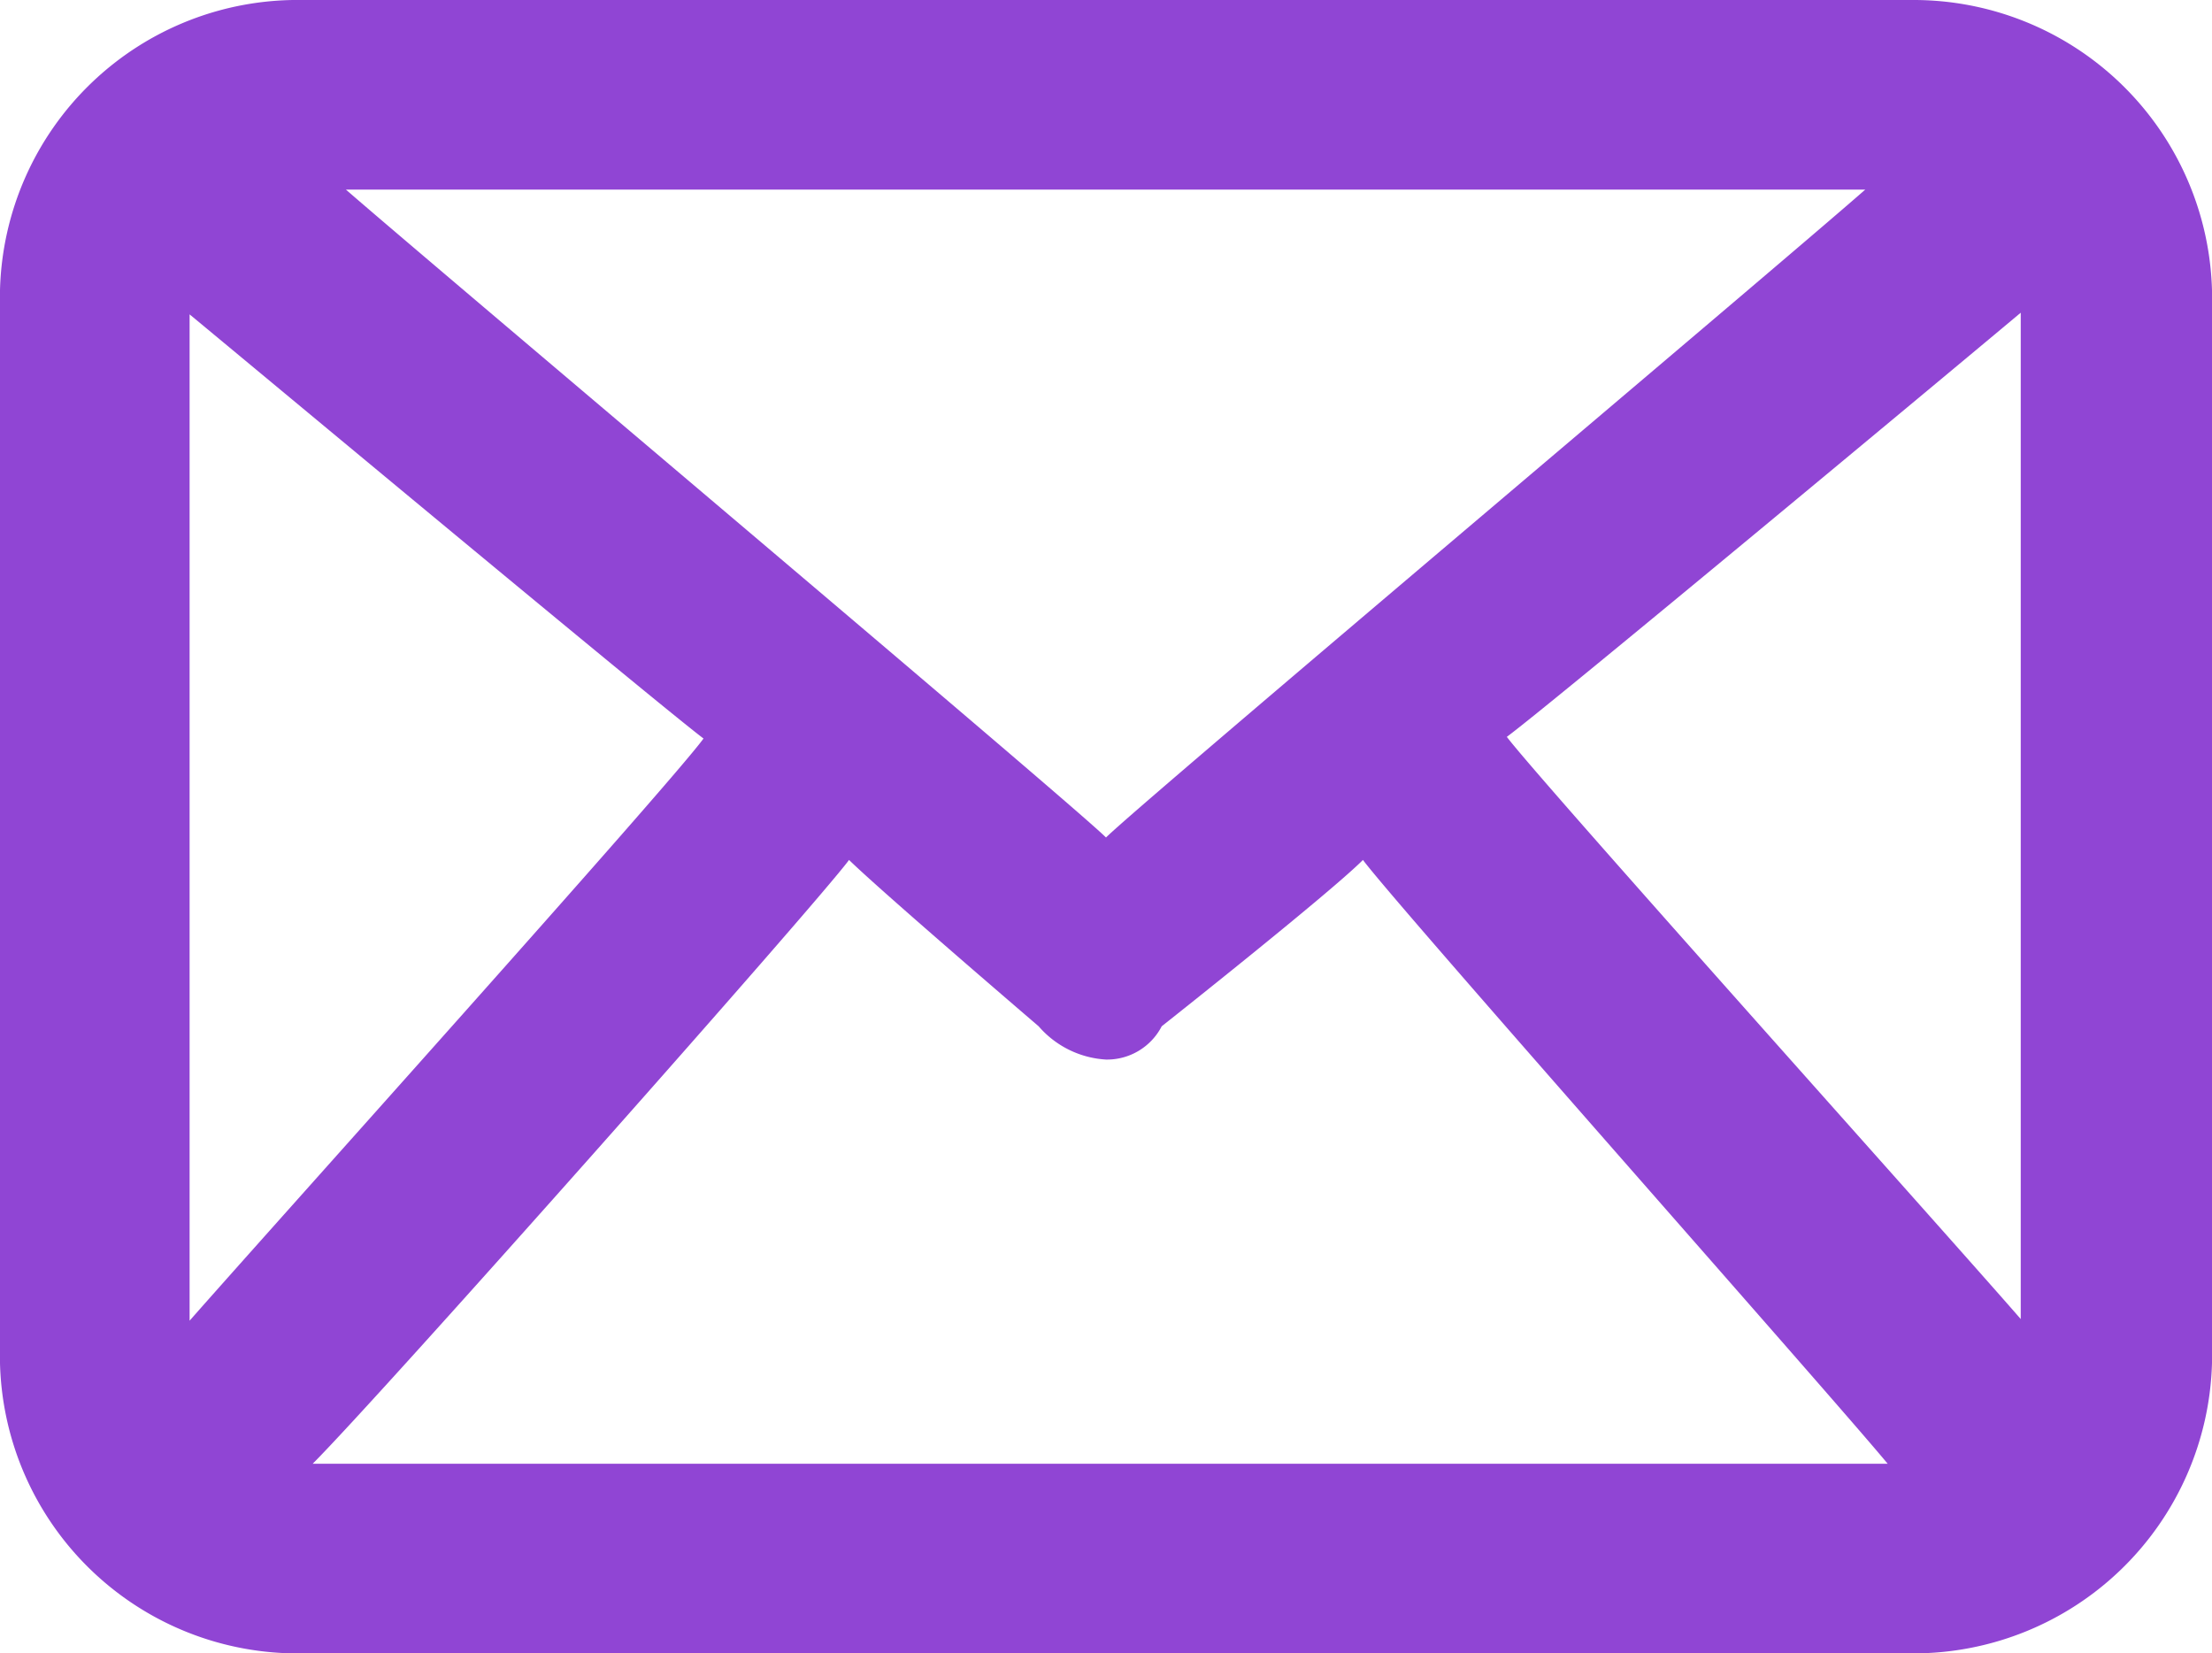 <svg height="19.88" viewBox="0 0 26.6 19.88" width="26.6" xmlns="http://www.w3.org/2000/svg"><path d="m3.63 19.88a3.58 3.58 0 0 1 -3.63-3.49v-12.9a3.58 3.58 0 0 1 3.63-3.49h19.37a3.59 3.59 0 0 1 3.6 3.49v12.9a3.59 3.59 0 0 1 -3.6 3.49zm-1.35-4c.94-1.07 5.78-6.45 6.18-7-.53-.4-5.37-4.43-6.18-5.1v12.07zm20.42 1.72c-.67-.81-5.91-6.72-6.31-7.26-.41.41-2.42 2-2.42 2a.74.74 0 0 1 -.67.4 1.16 1.16 0 0 1 -.81-.4s-1.88-1.61-2.28-2c-.4.54-5.64 6.45-6.45 7.26zm-9.4-7.53c.4-.4 8.06-6.85 9.13-7.79h-18.27c1.08.94 8.74 7.39 9.14 7.79zm11 5.78v-12.09c-.8.67-5.64 4.7-6.18 5.1.41.54 5.24 5.92 6.18 7z" fill="#9045d4" fill-rule="evenodd"/></svg>